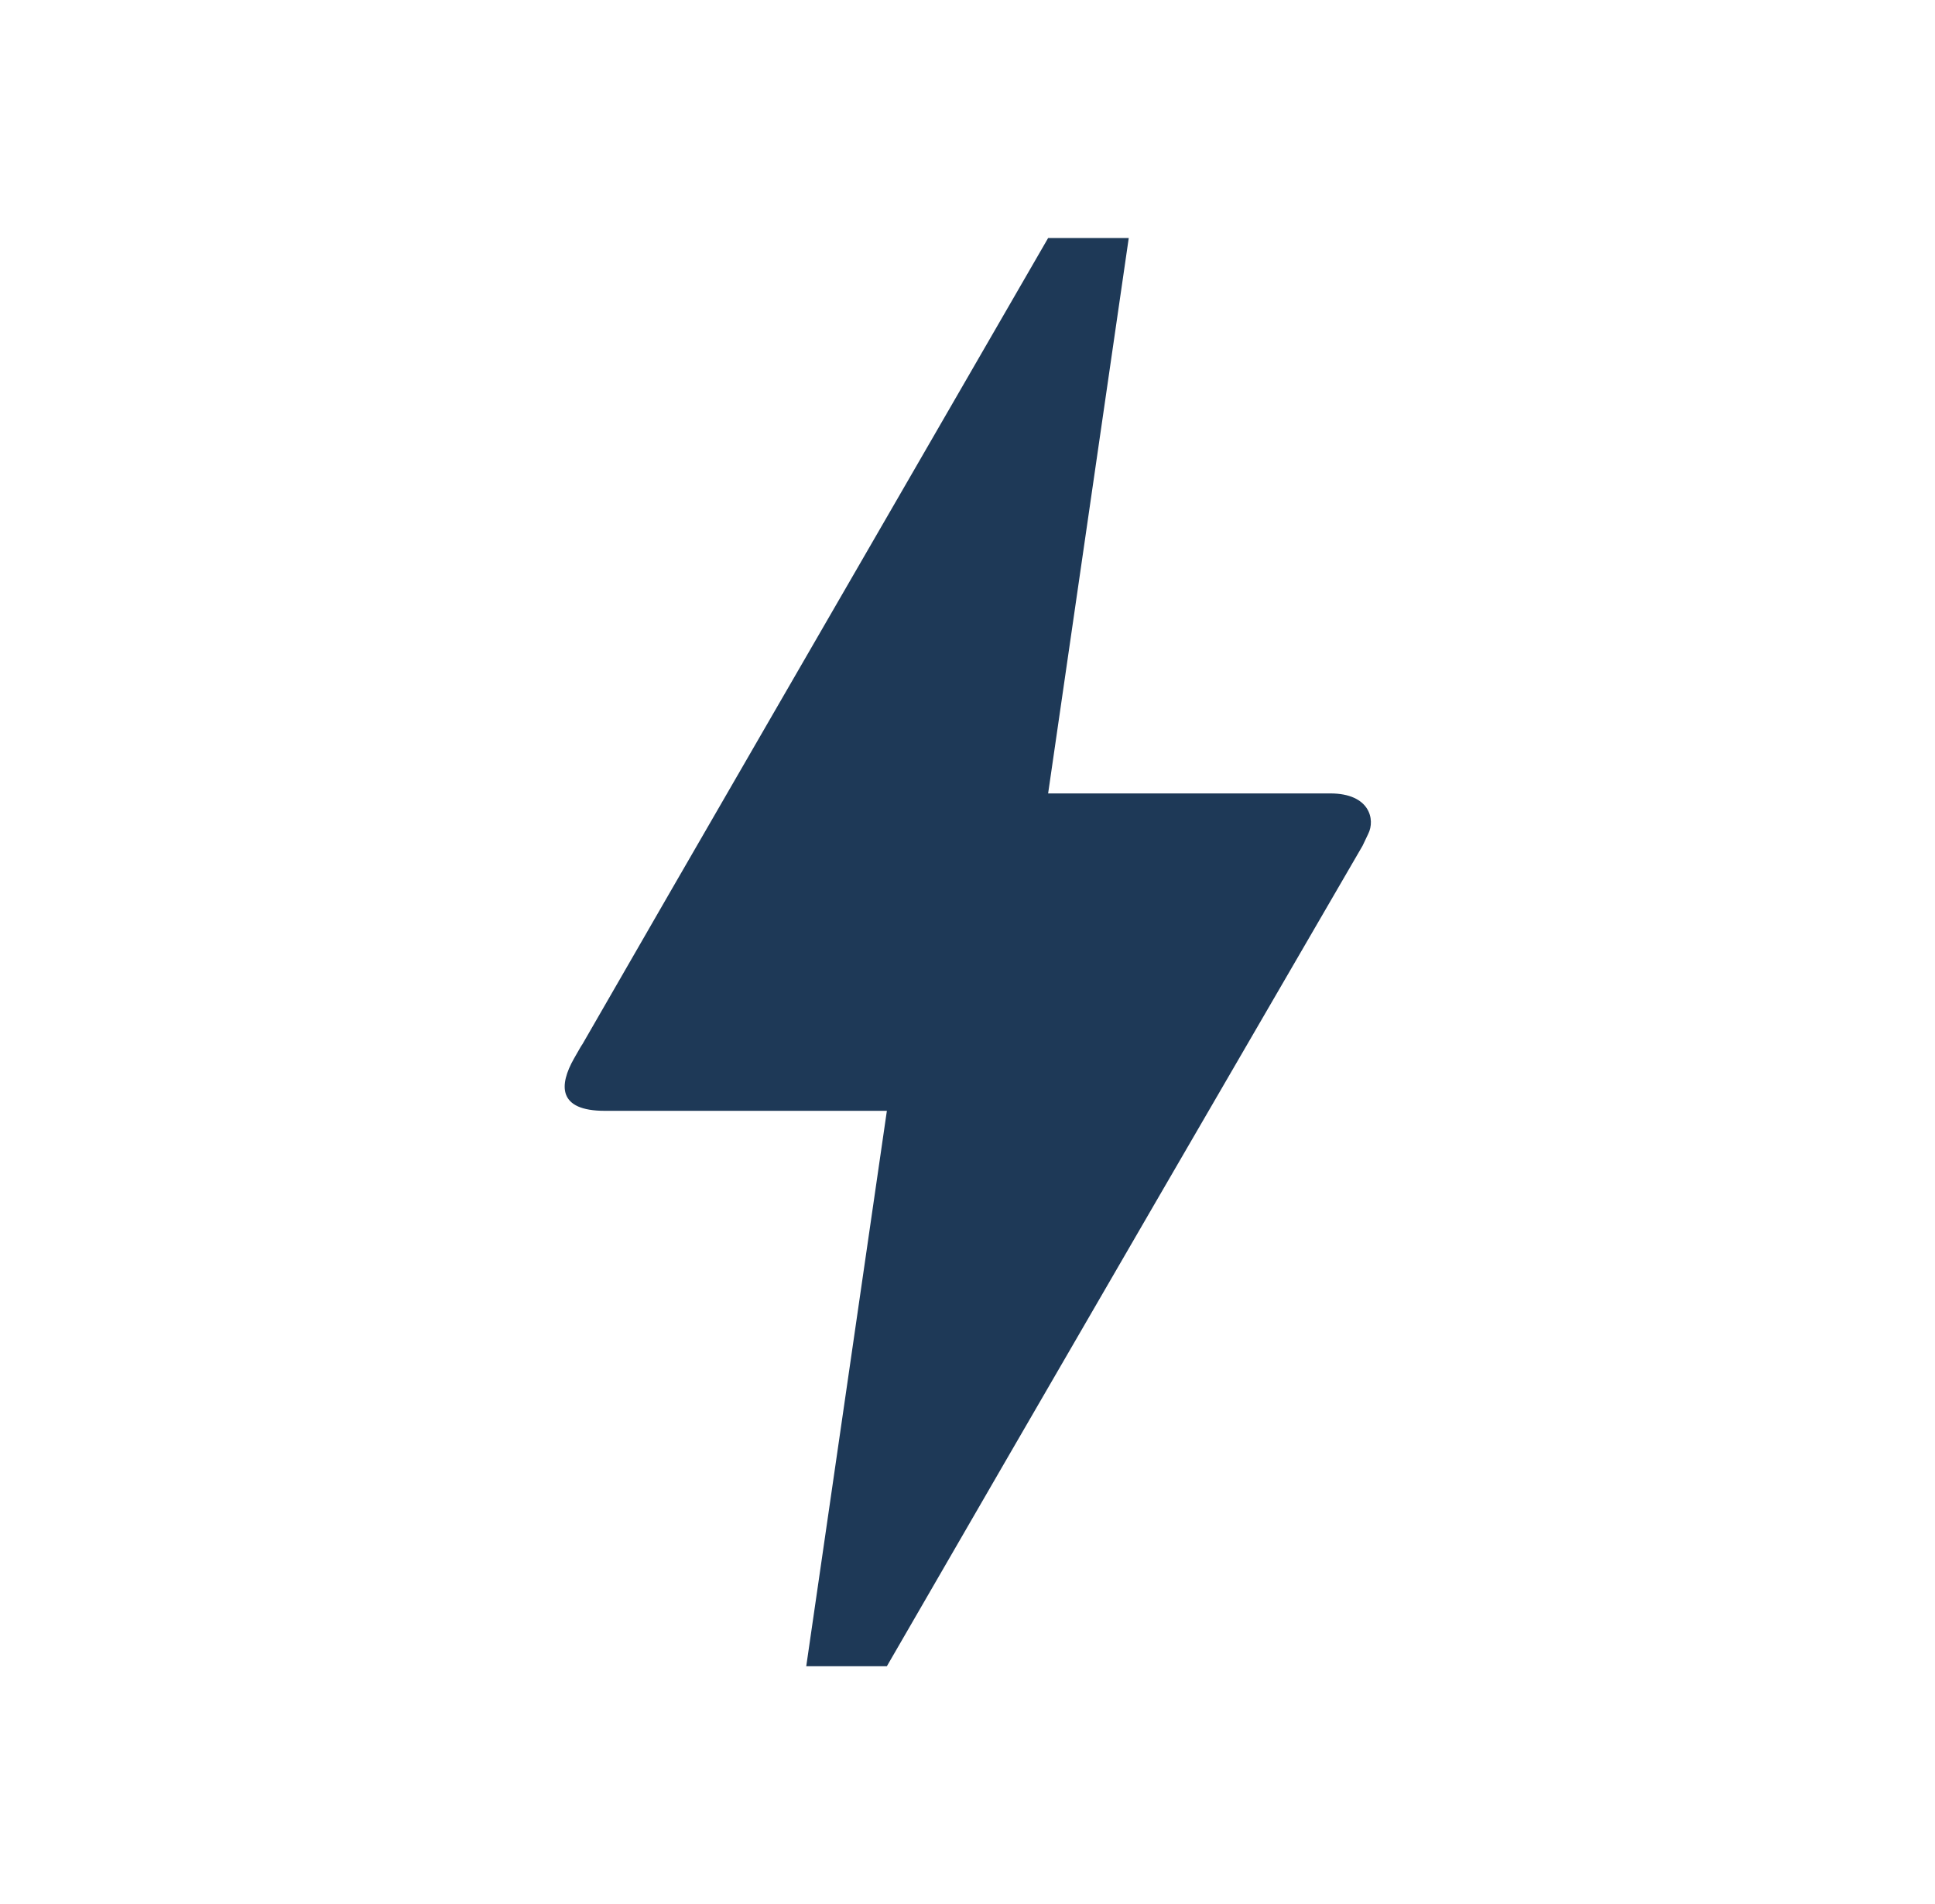 <svg width="63" height="62" viewBox="0 0 63 62" fill="none" xmlns="http://www.w3.org/2000/svg">
<g id="bolt">
<path id="Vector" d="M28.875 54.25H26.25L28.875 36.167H19.688C18.165 36.167 18.191 35.34 18.69 34.462C19.189 33.583 18.821 34.255 18.874 34.152C22.26 28.262 27.352 19.478 34.125 7.75H36.75L34.125 25.833H43.312C44.599 25.833 44.782 26.686 44.546 27.151L44.362 27.538C34.02 45.337 28.875 54.25 28.875 54.25Z" fill="#1E3957"/>
</g>
</svg>
